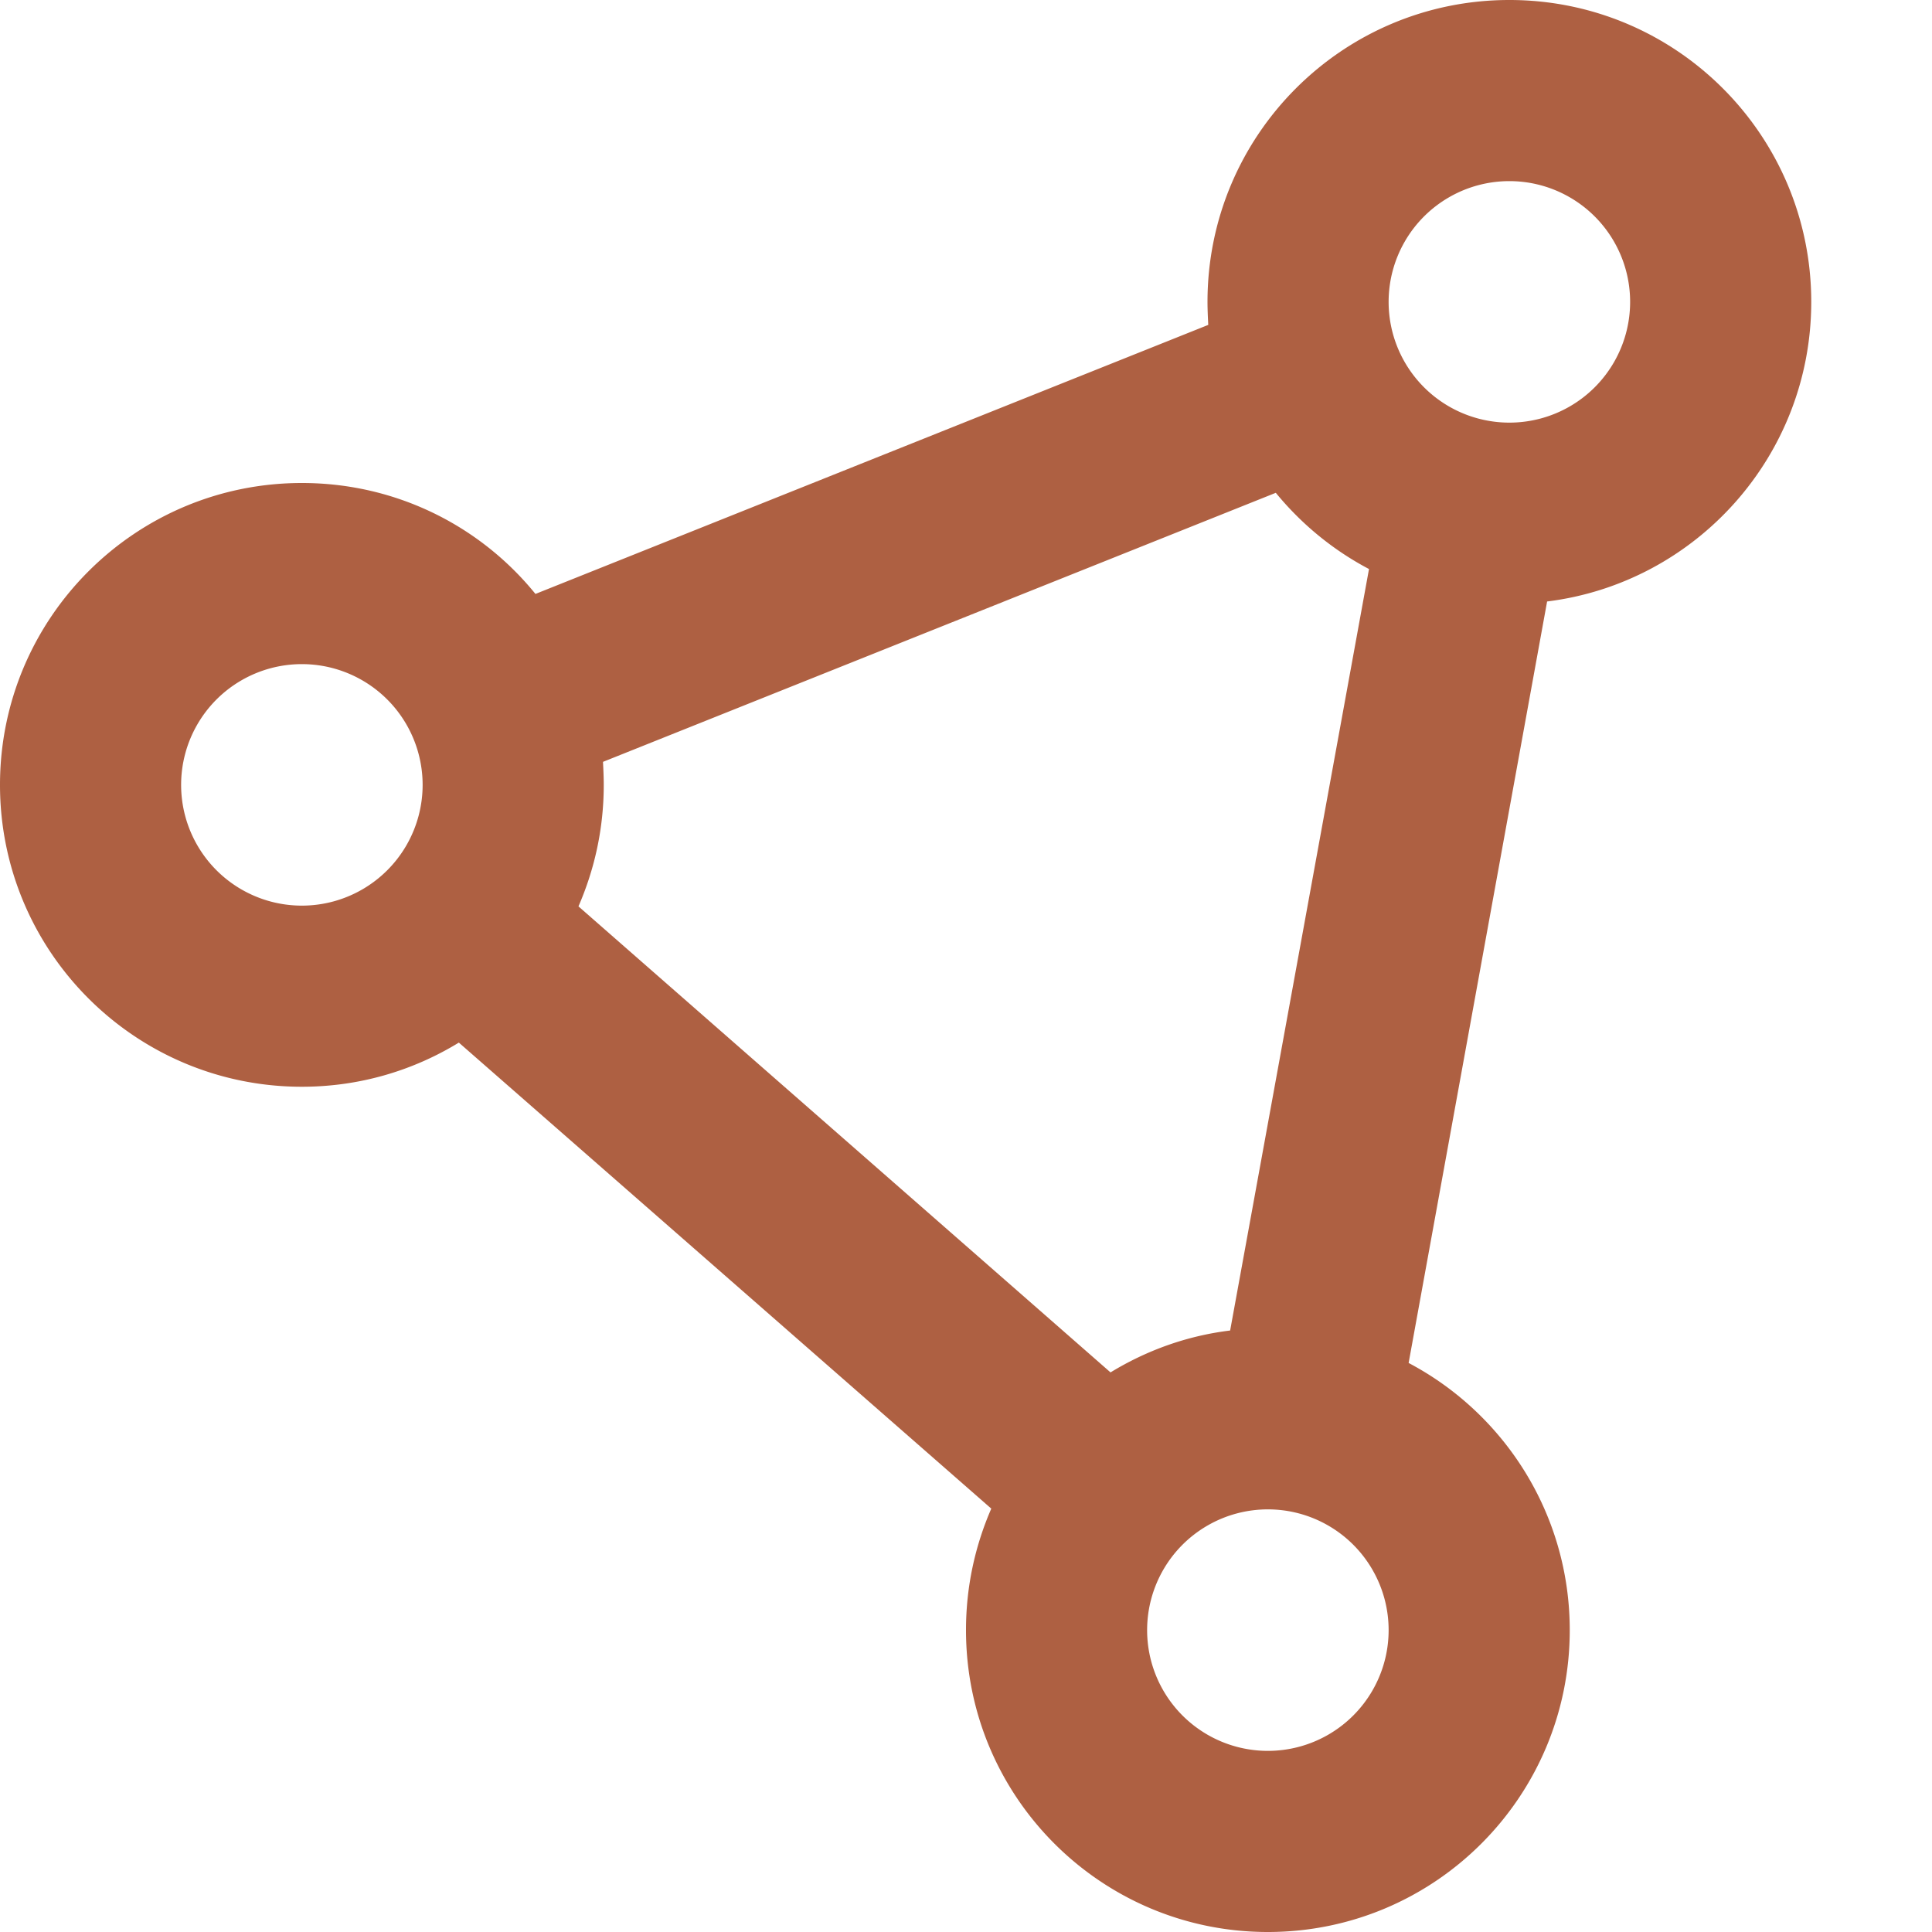 <svg xmlns="http://www.w3.org/2000/svg" viewBox="0 0 512 512"><!--!Font Awesome Pro 6.7.2 by @fontawesome - https://fontawesome.com License - https://fontawesome.com/license (Commercial License) Copyright 2025 Fonticons, Inc.--><path fill="#ae6042" d="M368 80a32 32 0 1 1 64 0 32 32 0 1 1-64 0zm-29.9 50.6c6.8 8.3 15.2 15.2 24.7 20.2L326 352.6c-11.5 1.4-22.2 5.3-31.7 11.1l-141-123.5c4.3-9.9 6.7-20.7 6.7-32.2 0-2-.1-4.1-.2-6.1l178.3-71.3zm71.9 28.8c39.5-4.9 70-38.6 70-79.4 0-44.2-35.8-80-80-80s-80 35.8-80 80c0 2 .1 4.1.2 6.1l-178.3 71.3C127.3 139.4 105 128 80 128c-44.2 0-80 35.8-80 80s35.8 80 80 80c15.3 0 29.5-4.3 41.6-11.7l141.1 123.5c-4.3 9.9-6.7 20.7-6.7 32.2 0 44.2 35.8 80 80 80s80-35.8 80-80c0-30.7-17.3-57.4-42.7-70.8L410 159.4zM304 432a32 32 0 1 1 64 0 32 32 0 1 1-64 0zM80 176a32 32 0 1 1 0 64 32 32 0 1 1 0-64z"/></svg>